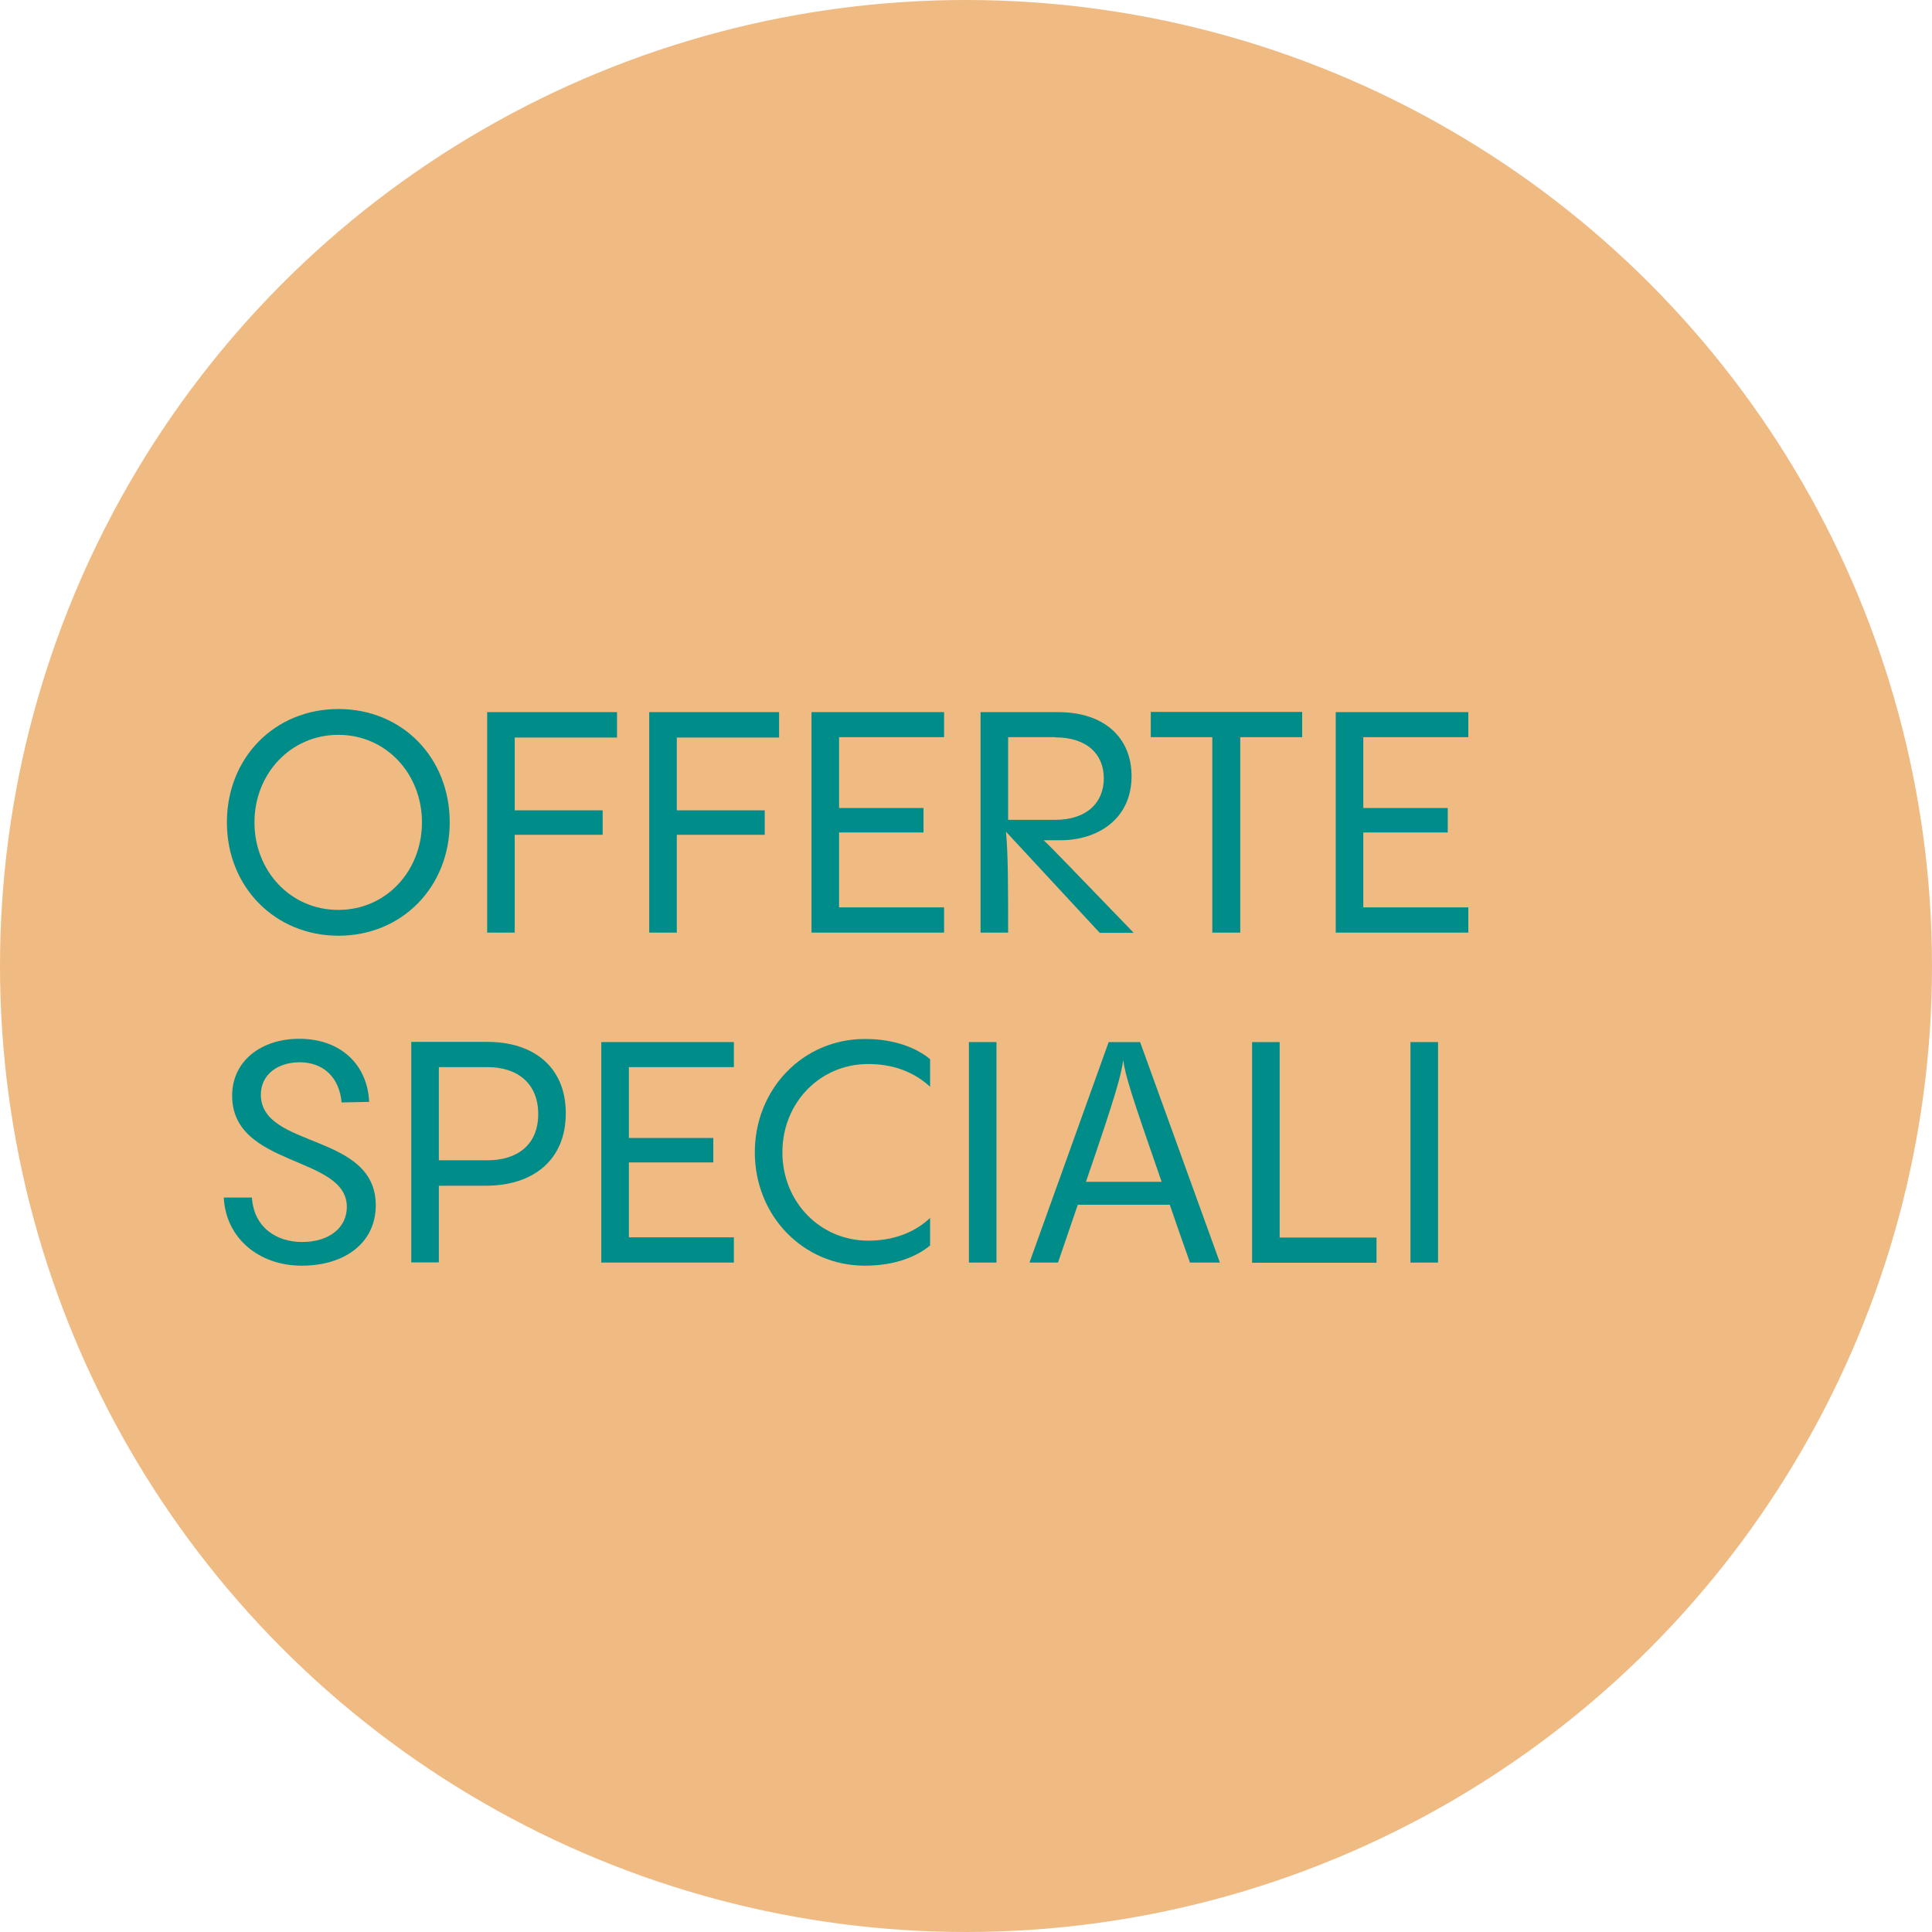 <?xml version="1.0" encoding="UTF-8"?>
<svg id="Livello_2" data-name="Livello 2" xmlns="http://www.w3.org/2000/svg" viewBox="0 0 99.54 99.54">
  <g id="Livello_1-2" data-name="Livello 1">
    <circle cx="49.77" cy="49.77" r="49.77" fill="#f0ba83"/>
    <g>
      <path d="M11.69,42.37c0-3.33,2.46-5.84,5.75-5.84s5.73,2.51,5.73,5.84-2.46,5.84-5.73,5.84-5.75-2.51-5.75-5.84ZM21.74,42.37c0-2.5-1.84-4.51-4.31-4.51s-4.32,2.02-4.32,4.51,1.84,4.51,4.32,4.51,4.31-2.02,4.31-4.51Z" fill="#008c88"/>
      <path d="M25.1,48.05v-11.36h6.69v1.31h-5.27v3.75h4.53v1.26h-4.53v5.04h-1.42Z" fill="#008c88"/>
      <path d="M33.45,48.05v-11.36h6.69v1.31h-5.27v3.75h4.53v1.26h-4.53v5.04h-1.42Z" fill="#008c88"/>
      <path d="M48.64,37.98h-5.41v3.65h4.35v1.26h-4.35v3.86h5.41v1.3h-6.83v-11.36h6.83v1.3Z" fill="#008c88"/>
      <path d="M56.65,48.05l-4.82-5.2c.11,1.17.11,2.8.11,5.2h-1.42v-11.36h4c2.37,0,3.78,1.31,3.78,3.3,0,2.22-1.76,3.3-3.65,3.3h-.88c.56.53,1.63,1.66,4.64,4.77h-1.76ZM54.36,37.98h-2.42v4.26h2.42c1.65,0,2.51-.9,2.51-2.14s-.86-2.11-2.51-2.11Z" fill="#008c88"/>
      <path d="M62.46,48.05v-10.07h-3.17v-1.3h7.8v1.3h-3.19v10.07h-1.44Z" fill="#008c88"/>
      <path d="M75.65,37.98h-5.41v3.65h4.35v1.26h-4.35v3.86h5.41v1.3h-6.83v-11.36h6.83v1.3Z" fill="#008c88"/>
      <path d="M11.52,61.7h1.46c.1,1.57,1.3,2.29,2.58,2.29,1.41,0,2.31-.74,2.31-1.81,0-2.66-5.91-2.02-5.91-5.73,0-1.78,1.49-2.93,3.46-2.93,2.11,0,3.51,1.31,3.6,3.25l-1.42.03c-.11-1.26-.91-2.07-2.16-2.07-1.1,0-2,.61-2,1.67,0,2.8,5.92,1.94,5.92,5.7,0,1.92-1.58,3.11-3.81,3.11s-3.92-1.44-4.02-3.51Z" fill="#008c88"/>
      <path d="M25.12,53.68c2.32,0,4.03,1.25,4.03,3.68s-1.71,3.73-4.11,3.73h-2.43v3.95h-1.42v-11.36h3.94ZM25.12,59.78c1.5,0,2.61-.77,2.61-2.38s-1.1-2.42-2.61-2.42h-2.51v4.8h2.51Z" fill="#008c88"/>
      <path d="M37.81,54.98h-5.41v3.65h4.35v1.26h-4.35v3.86h5.41v1.3h-6.83v-11.36h6.83v1.3Z" fill="#008c88"/>
      <path d="M38.89,59.37c0-3.26,2.48-5.84,5.67-5.84,1.62,0,2.72.51,3.36,1.04v1.42c-.59-.54-1.58-1.17-3.19-1.17-2.48,0-4.42,1.99-4.42,4.55s1.95,4.55,4.42,4.55c1.6,0,2.61-.62,3.19-1.17v1.42c-.64.53-1.74,1.04-3.36,1.04-3.19,0-5.67-2.58-5.67-5.84Z" fill="#008c88"/>
      <path d="M49.92,65.05v-11.36h1.42v11.36h-1.42Z" fill="#008c88"/>
      <path d="M61.31,65.05c-.4-1.12-.74-2.1-1.04-2.98h-4.74l-1.02,2.98h-1.47l4.08-11.36h1.62l4.11,11.36h-1.54ZM59.85,60.89c-1.6-4.59-1.87-5.49-1.98-6.27-.11.78-.35,1.7-1.92,6.27h3.91Z" fill="#008c88"/>
      <path d="M64.51,65.05v-11.36h1.42v10.07h4.99v1.3h-6.42Z" fill="#008c88"/>
      <path d="M72.67,65.05v-11.36h1.42v11.36h-1.42Z" fill="#008c88"/>
    </g>
  </g>
</svg>